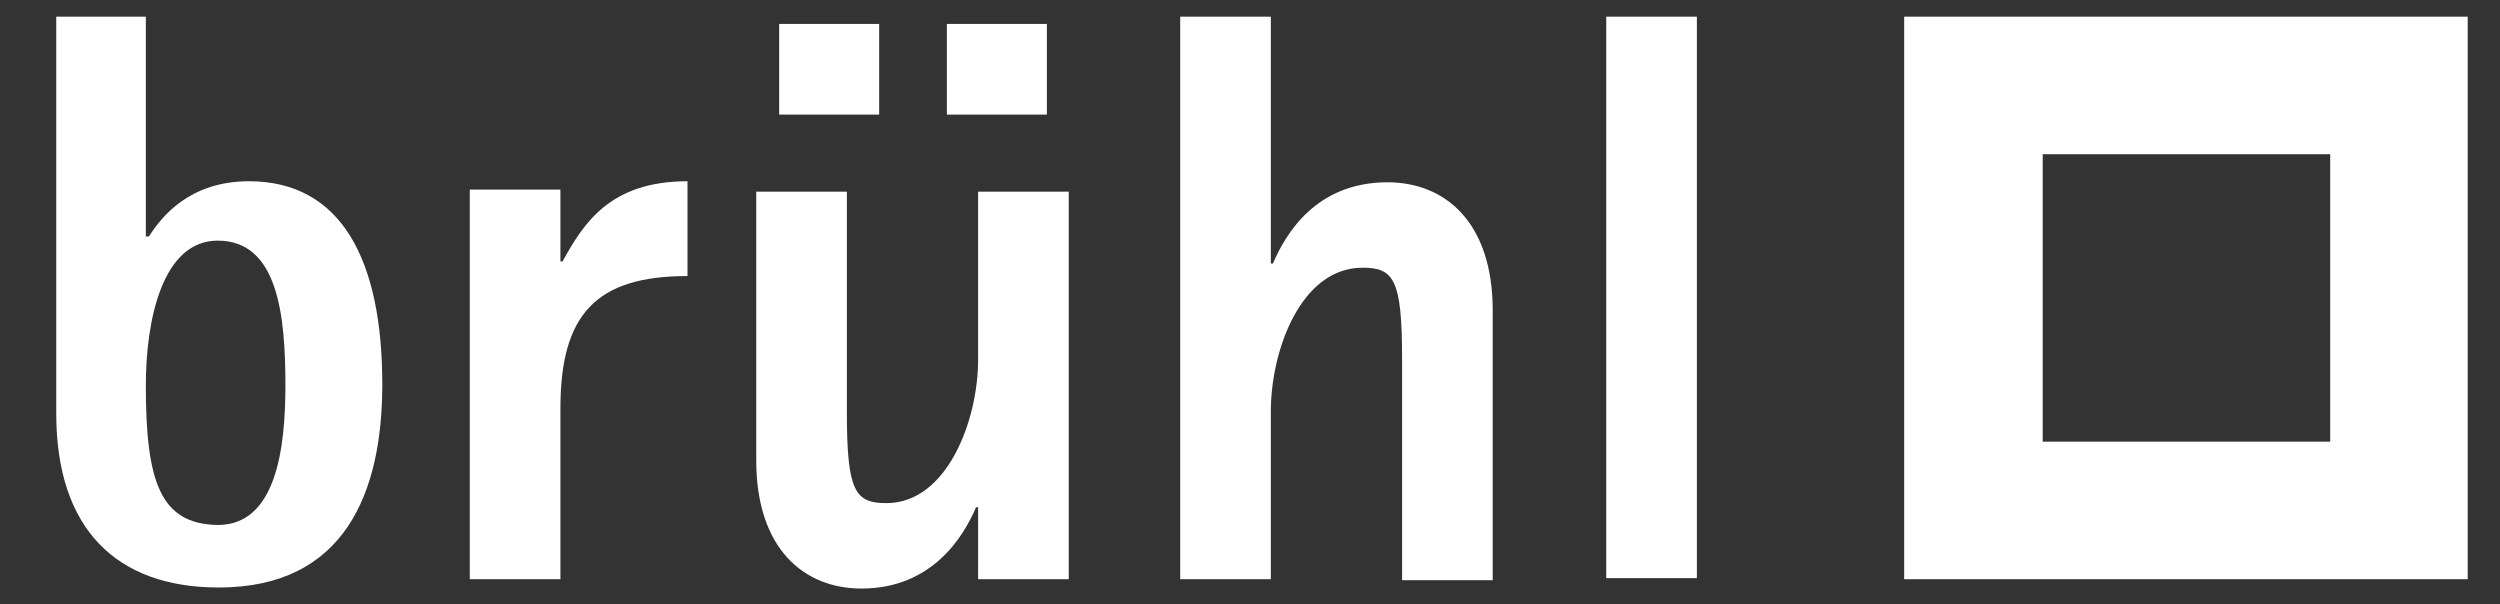 <?xml version="1.0" encoding="utf-8"?>
<!-- Generator: Adobe Illustrator 28.1.0, SVG Export Plug-In . SVG Version: 6.00 Build 0)  -->
<svg version="1.1" id="Ebene_1" xmlns="http://www.w3.org/2000/svg" xmlns:xlink="http://www.w3.org/1999/xlink" x="0px" y="0px"
	 viewBox="0 0 240 58" style="enable-background:new 0 0 240 58;" xml:space="preserve">
<rect x="0" y="0" width="240" height="58" fill="#333333" stroke="none"/>
<style type="text/css">
	.st0{fill:#FFFFFF;}
	.st1{fill:#FFFFFF;stroke:#E2000B;stroke-width:7;stroke-miterlimit:3.864;}
</style>
<g>
	<path class="st0" d="M14,1.6H5.4v38.1c0,11.1,5.8,16.7,15.6,16.7c12.1,0,15.7-9.1,15.7-19.5c0-11.9-3.9-19.5-12.8-19.5
		c-5.7,0-8.4,3.4-9.6,5.3H14V1.6z M14,37c0-6.3,1.6-13.9,6.9-13.9c5.8,0,6.5,7.2,6.5,13.9c0,6.1-0.9,13.4-6.5,13.4
		C15.4,50.3,14,46.3,14,37z"/>
	<path class="st0" d="M45.1,55.6h8.7V39.2c0-9,3.4-12.7,12.2-12.7v-9.1c-7.5,0-10,4.1-12,7.7h-0.2v-6.9h-8.7V55.6z"/>
	<path class="st0" d="M74.8,11h9.6V2.3h-9.6V11z M90.9,11h9.6V2.3h-9.6V11z M93.9,55.6h8.7V18.4h-8.7v16.1c0,5.9-3,13.8-8.8,13.8
		c-3,0-3.8-1.1-3.8-8.7V18.4h-8.7v25.8c0,8.5,4.6,12.3,10.1,12.3c6.8,0,9.8-5,11-7.8h0.2V55.6z"/>
	<path class="st0" d="M113.3,55.6h8.7V39.5c0-5.9,2.9-13.8,8.8-13.8c3,0,3.8,1.1,3.8,8.7v21.3h8.7V29.8c0-8.5-4.6-12.3-10.1-12.3
		c-6.9,0-9.8,5-11,7.8H122V1.6h-8.7V55.6z"/>
	<rect x="154.2" y="1.6" class="st0" width="8.7" height="53.9"/>
</g>
<g>
	<path class="st0" d="M236.9,55.6h-54.1V1.6h54.1V55.6z M196.1,42.4h27.6V14.8h-27.6V42.4z"/>
</g>
<g>
	<path class="st1" d="M209.8,28.6"/>
</g>
</svg>
